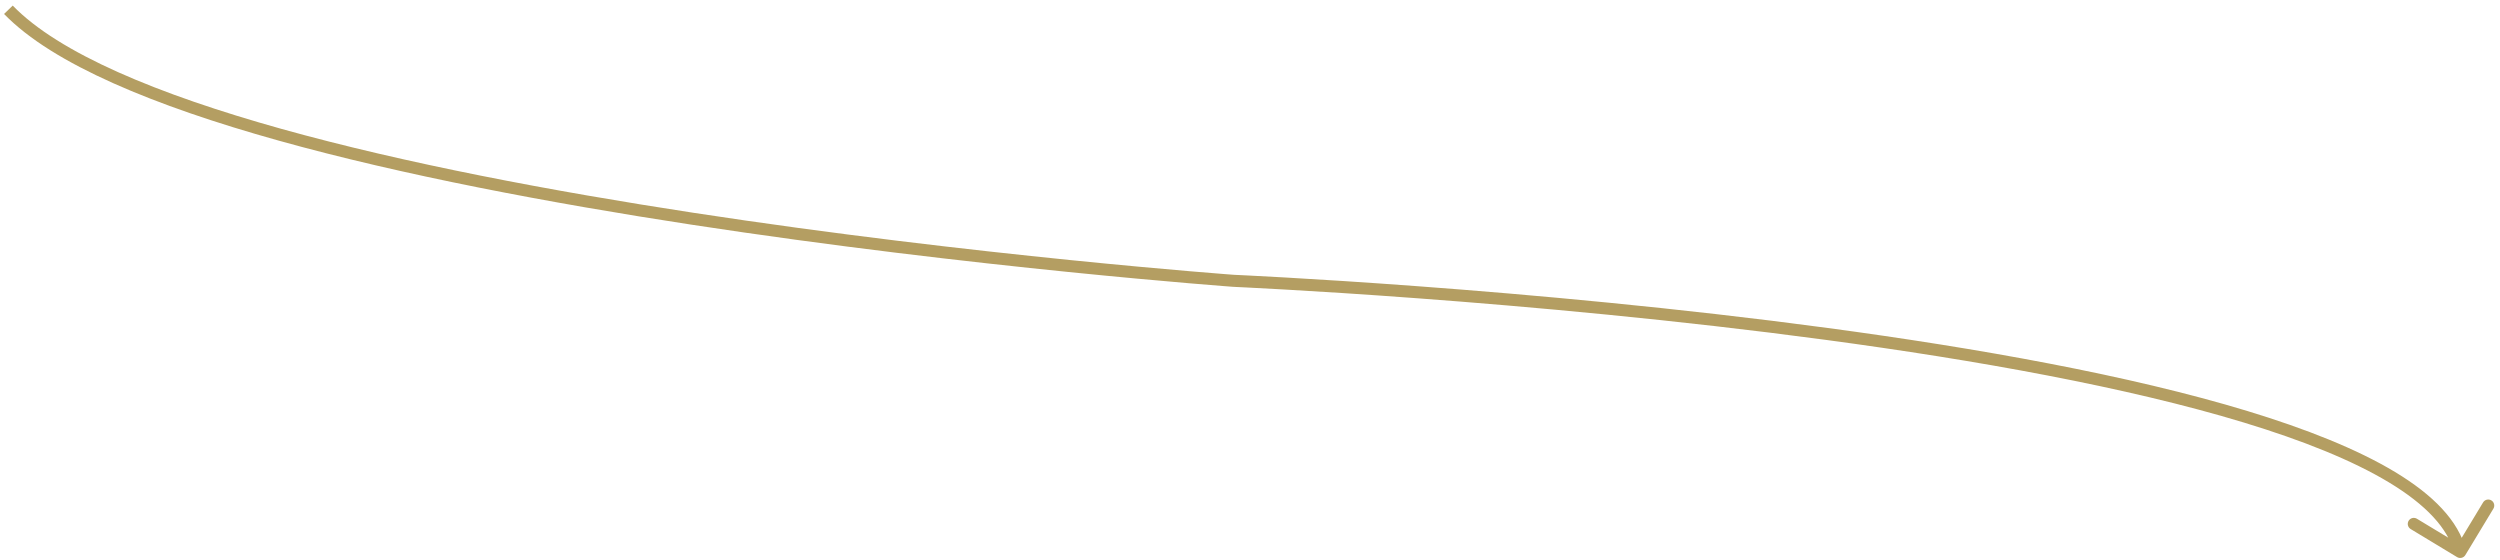 <?xml version="1.0" encoding="UTF-8"?> <svg xmlns="http://www.w3.org/2000/svg" width="415" height="93" viewBox="0 0 415 93" fill="none"><path d="M204.892 46.623L204.82 47.62L204.834 47.621L204.849 47.622L204.892 46.623ZM407.875 92.479C408.348 92.764 408.963 92.613 409.248 92.14L413.904 84.438C414.189 83.965 414.038 83.35 413.565 83.064C413.092 82.779 412.478 82.93 412.192 83.403L408.054 90.25L401.207 86.112C400.735 85.826 400.12 85.978 399.834 86.45C399.548 86.923 399.7 87.538 400.173 87.823L407.875 92.479ZM0.674 2.319C4.742 6.515 11.009 10.328 18.772 13.8C26.551 17.28 35.904 20.449 46.209 23.328C66.82 29.086 91.318 33.702 114.804 37.299C138.294 40.896 160.797 43.476 177.425 45.157C185.739 45.997 192.586 46.613 197.356 47.019C199.74 47.221 201.605 47.372 202.875 47.471C203.51 47.521 203.995 47.558 204.323 47.583C204.486 47.596 204.611 47.605 204.694 47.611C204.735 47.614 204.767 47.616 204.788 47.618C204.798 47.619 204.806 47.619 204.812 47.62C204.814 47.62 204.816 47.62 204.818 47.62C204.819 47.62 204.82 47.62 204.892 46.623C204.965 45.625 204.964 45.625 204.963 45.625C204.962 45.625 204.96 45.625 204.957 45.625C204.952 45.624 204.945 45.624 204.934 45.623C204.914 45.622 204.883 45.619 204.841 45.616C204.759 45.61 204.636 45.601 204.473 45.589C204.148 45.564 203.664 45.527 203.031 45.478C201.766 45.378 199.905 45.228 197.525 45.026C192.765 44.621 185.928 44.006 177.626 43.167C161.019 41.488 138.553 38.912 115.106 35.322C91.655 31.731 67.246 27.128 46.747 21.402C36.498 18.538 27.246 15.4 19.589 11.975C11.917 8.543 5.918 4.855 2.111 0.927L0.674 2.319ZM204.892 46.623C204.849 47.622 204.849 47.622 204.851 47.622C204.852 47.622 204.854 47.622 204.857 47.622C204.863 47.623 204.872 47.623 204.883 47.623C204.907 47.624 204.942 47.626 204.988 47.628C205.081 47.632 205.22 47.639 205.404 47.647C205.771 47.664 206.317 47.69 207.029 47.726C208.454 47.797 210.545 47.906 213.211 48.058C218.542 48.361 226.169 48.835 235.349 49.518C253.713 50.885 278.286 53.086 303.134 56.426C327.992 59.768 353.086 64.244 372.508 70.15C382.223 73.104 390.47 76.402 396.548 80.066C402.659 83.75 406.394 87.694 407.421 91.862L409.363 91.383C408.141 86.426 403.829 82.12 397.581 78.353C391.299 74.567 382.875 71.212 373.09 68.236C353.512 62.283 328.292 57.79 303.401 54.444C278.499 51.097 253.884 48.892 235.498 47.524C226.304 46.84 218.665 46.365 213.324 46.061C210.654 45.909 208.558 45.8 207.129 45.728C206.414 45.693 205.867 45.667 205.497 45.649C205.313 45.641 205.173 45.634 205.079 45.63C205.032 45.628 204.996 45.626 204.972 45.625C204.96 45.625 204.951 45.624 204.945 45.624C204.942 45.624 204.94 45.624 204.938 45.624C204.937 45.624 204.936 45.624 204.892 46.623Z" fill="#B49E62"></path></svg> 
